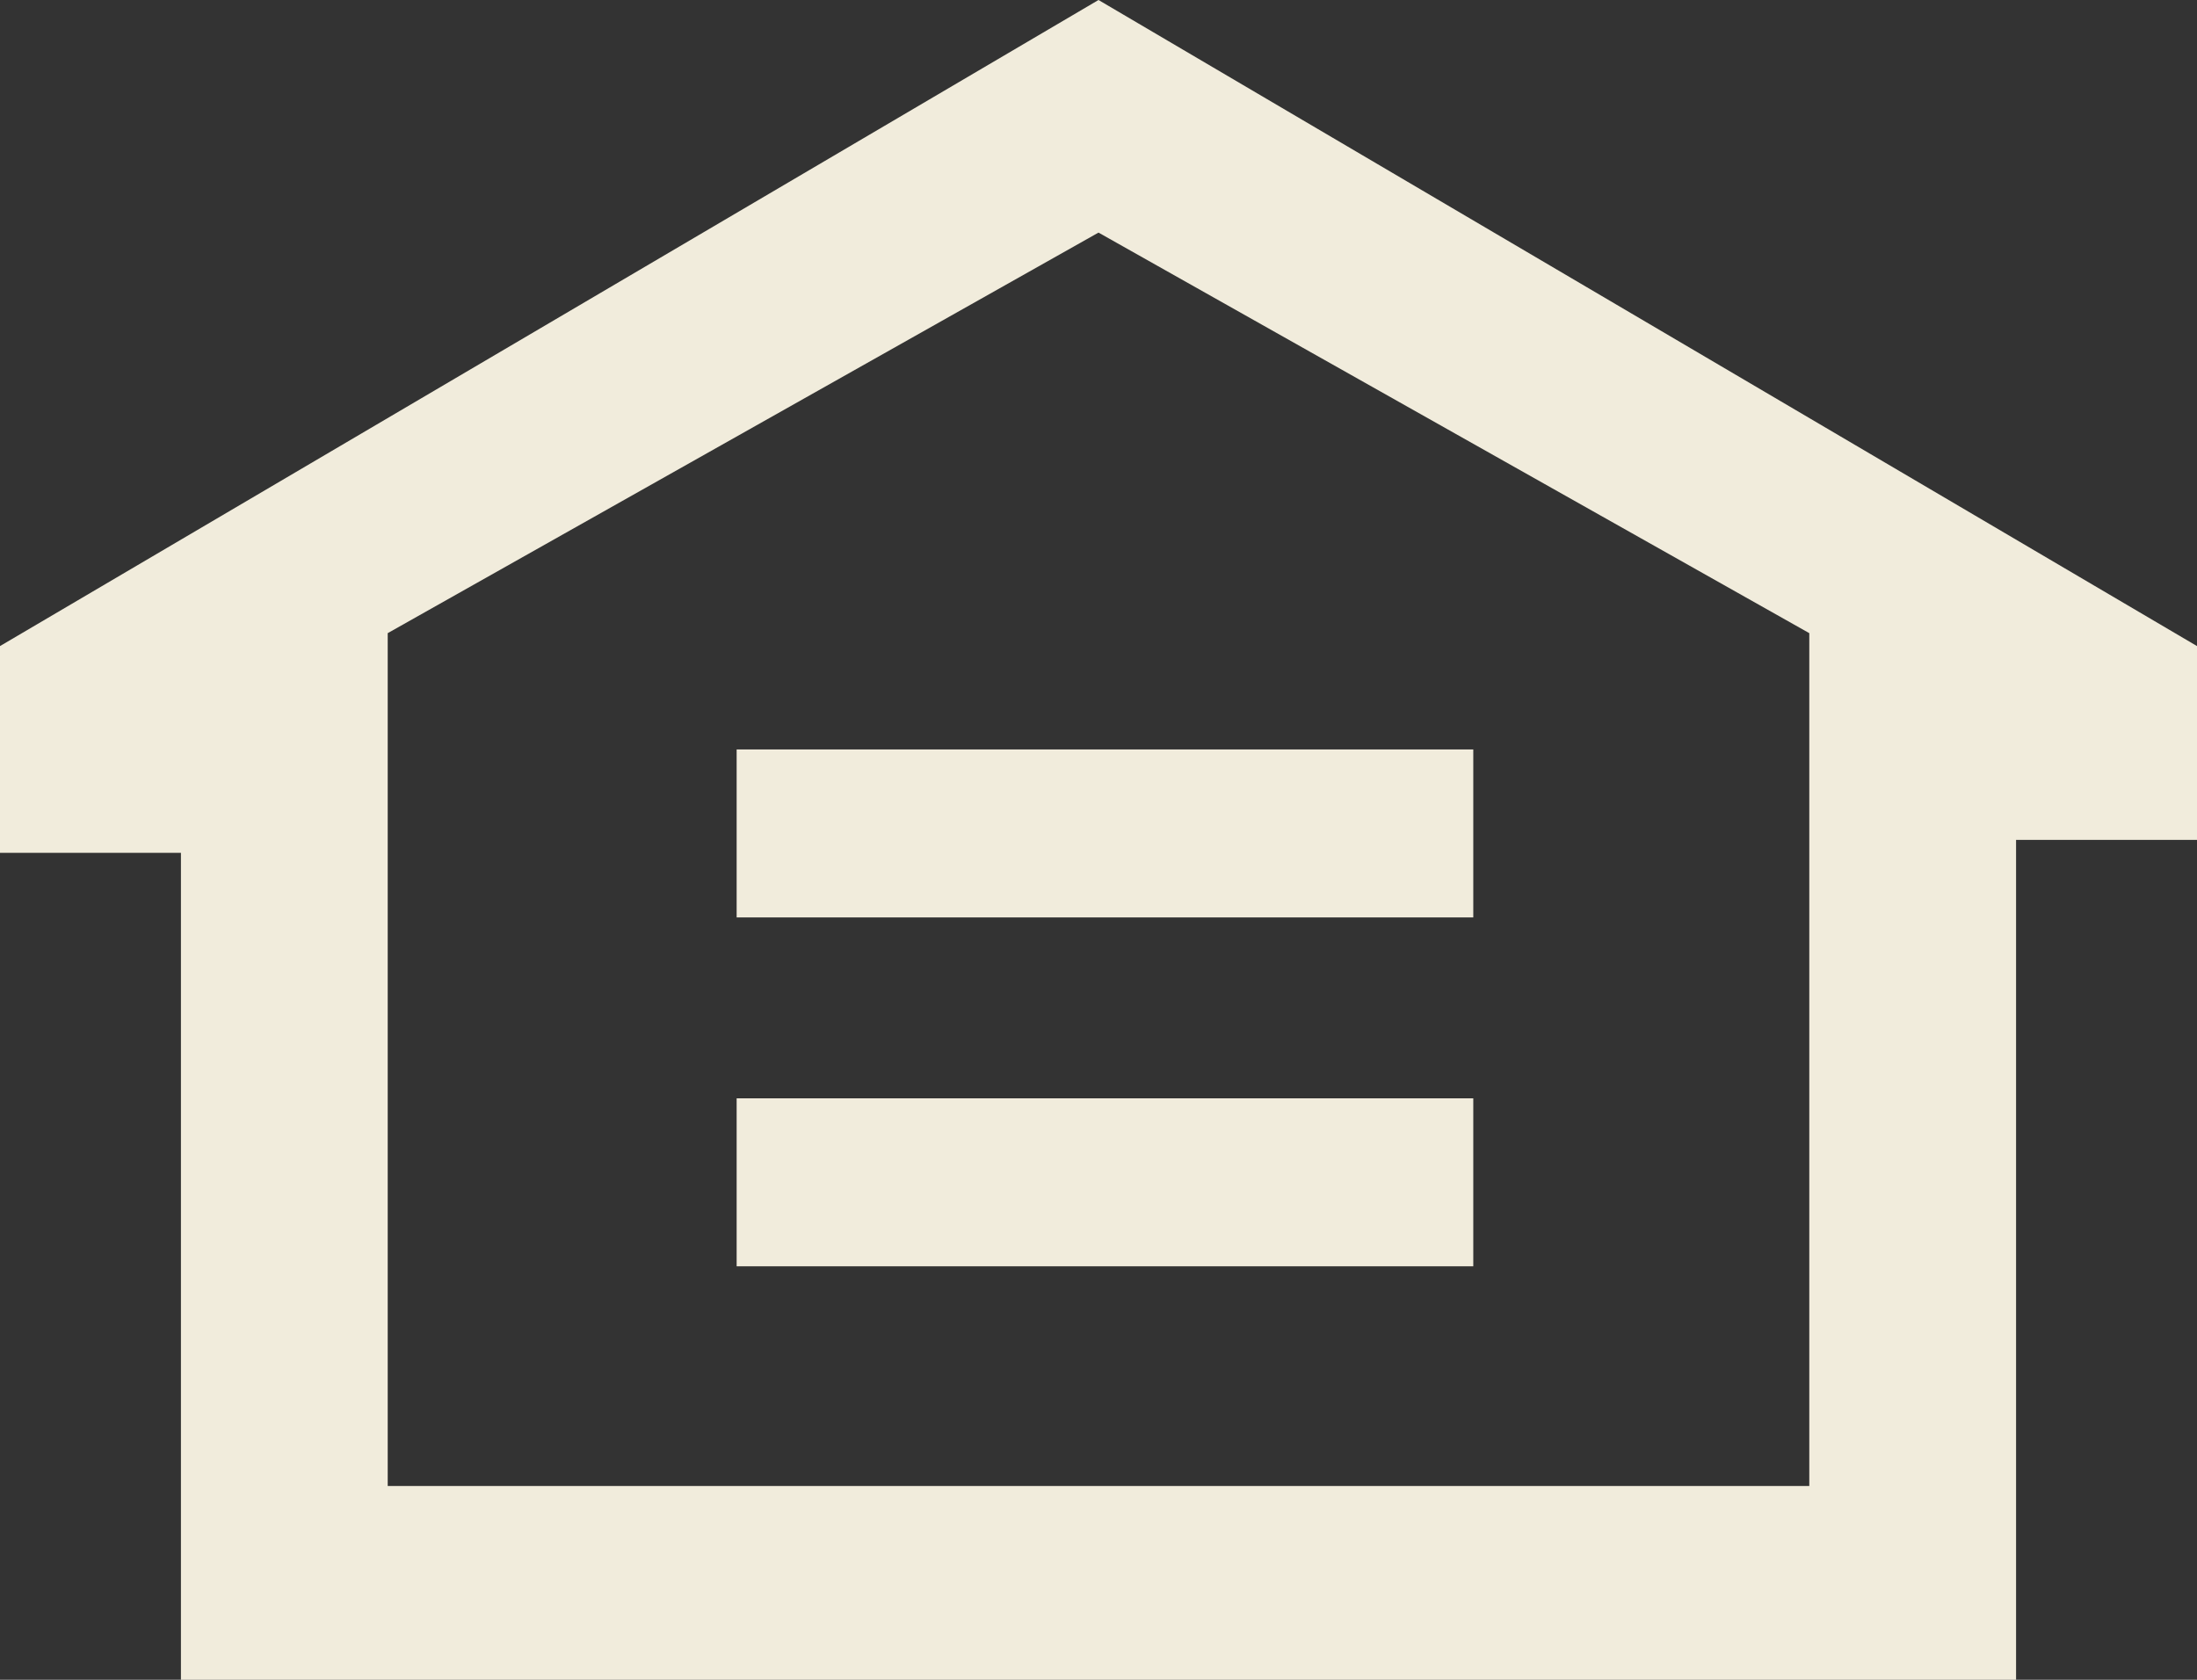 <svg xmlns="http://www.w3.org/2000/svg" viewBox="0 0 17 13" width="17" height="13">
    <rect x="0" y="0" width="17" height="13" fill="#333333" stroke="none"/>
    <path fill="#f1ecdc" d="M8.5,0L0,5v1.6h1.4V13h14.2V6.5H17V5L8.5,0z M14,11.5L14,11.5H3V4.9l5.5-3.1L14,4.9V11.5z"/>
    <rect fill="#f1ecdc" x="5.7" y="5.8" width="5.7" height="1.3"/>
    <rect fill="#f1ecdc" x="5.7" y="8.5" width="5.7" height="1.3"/>
</svg>
